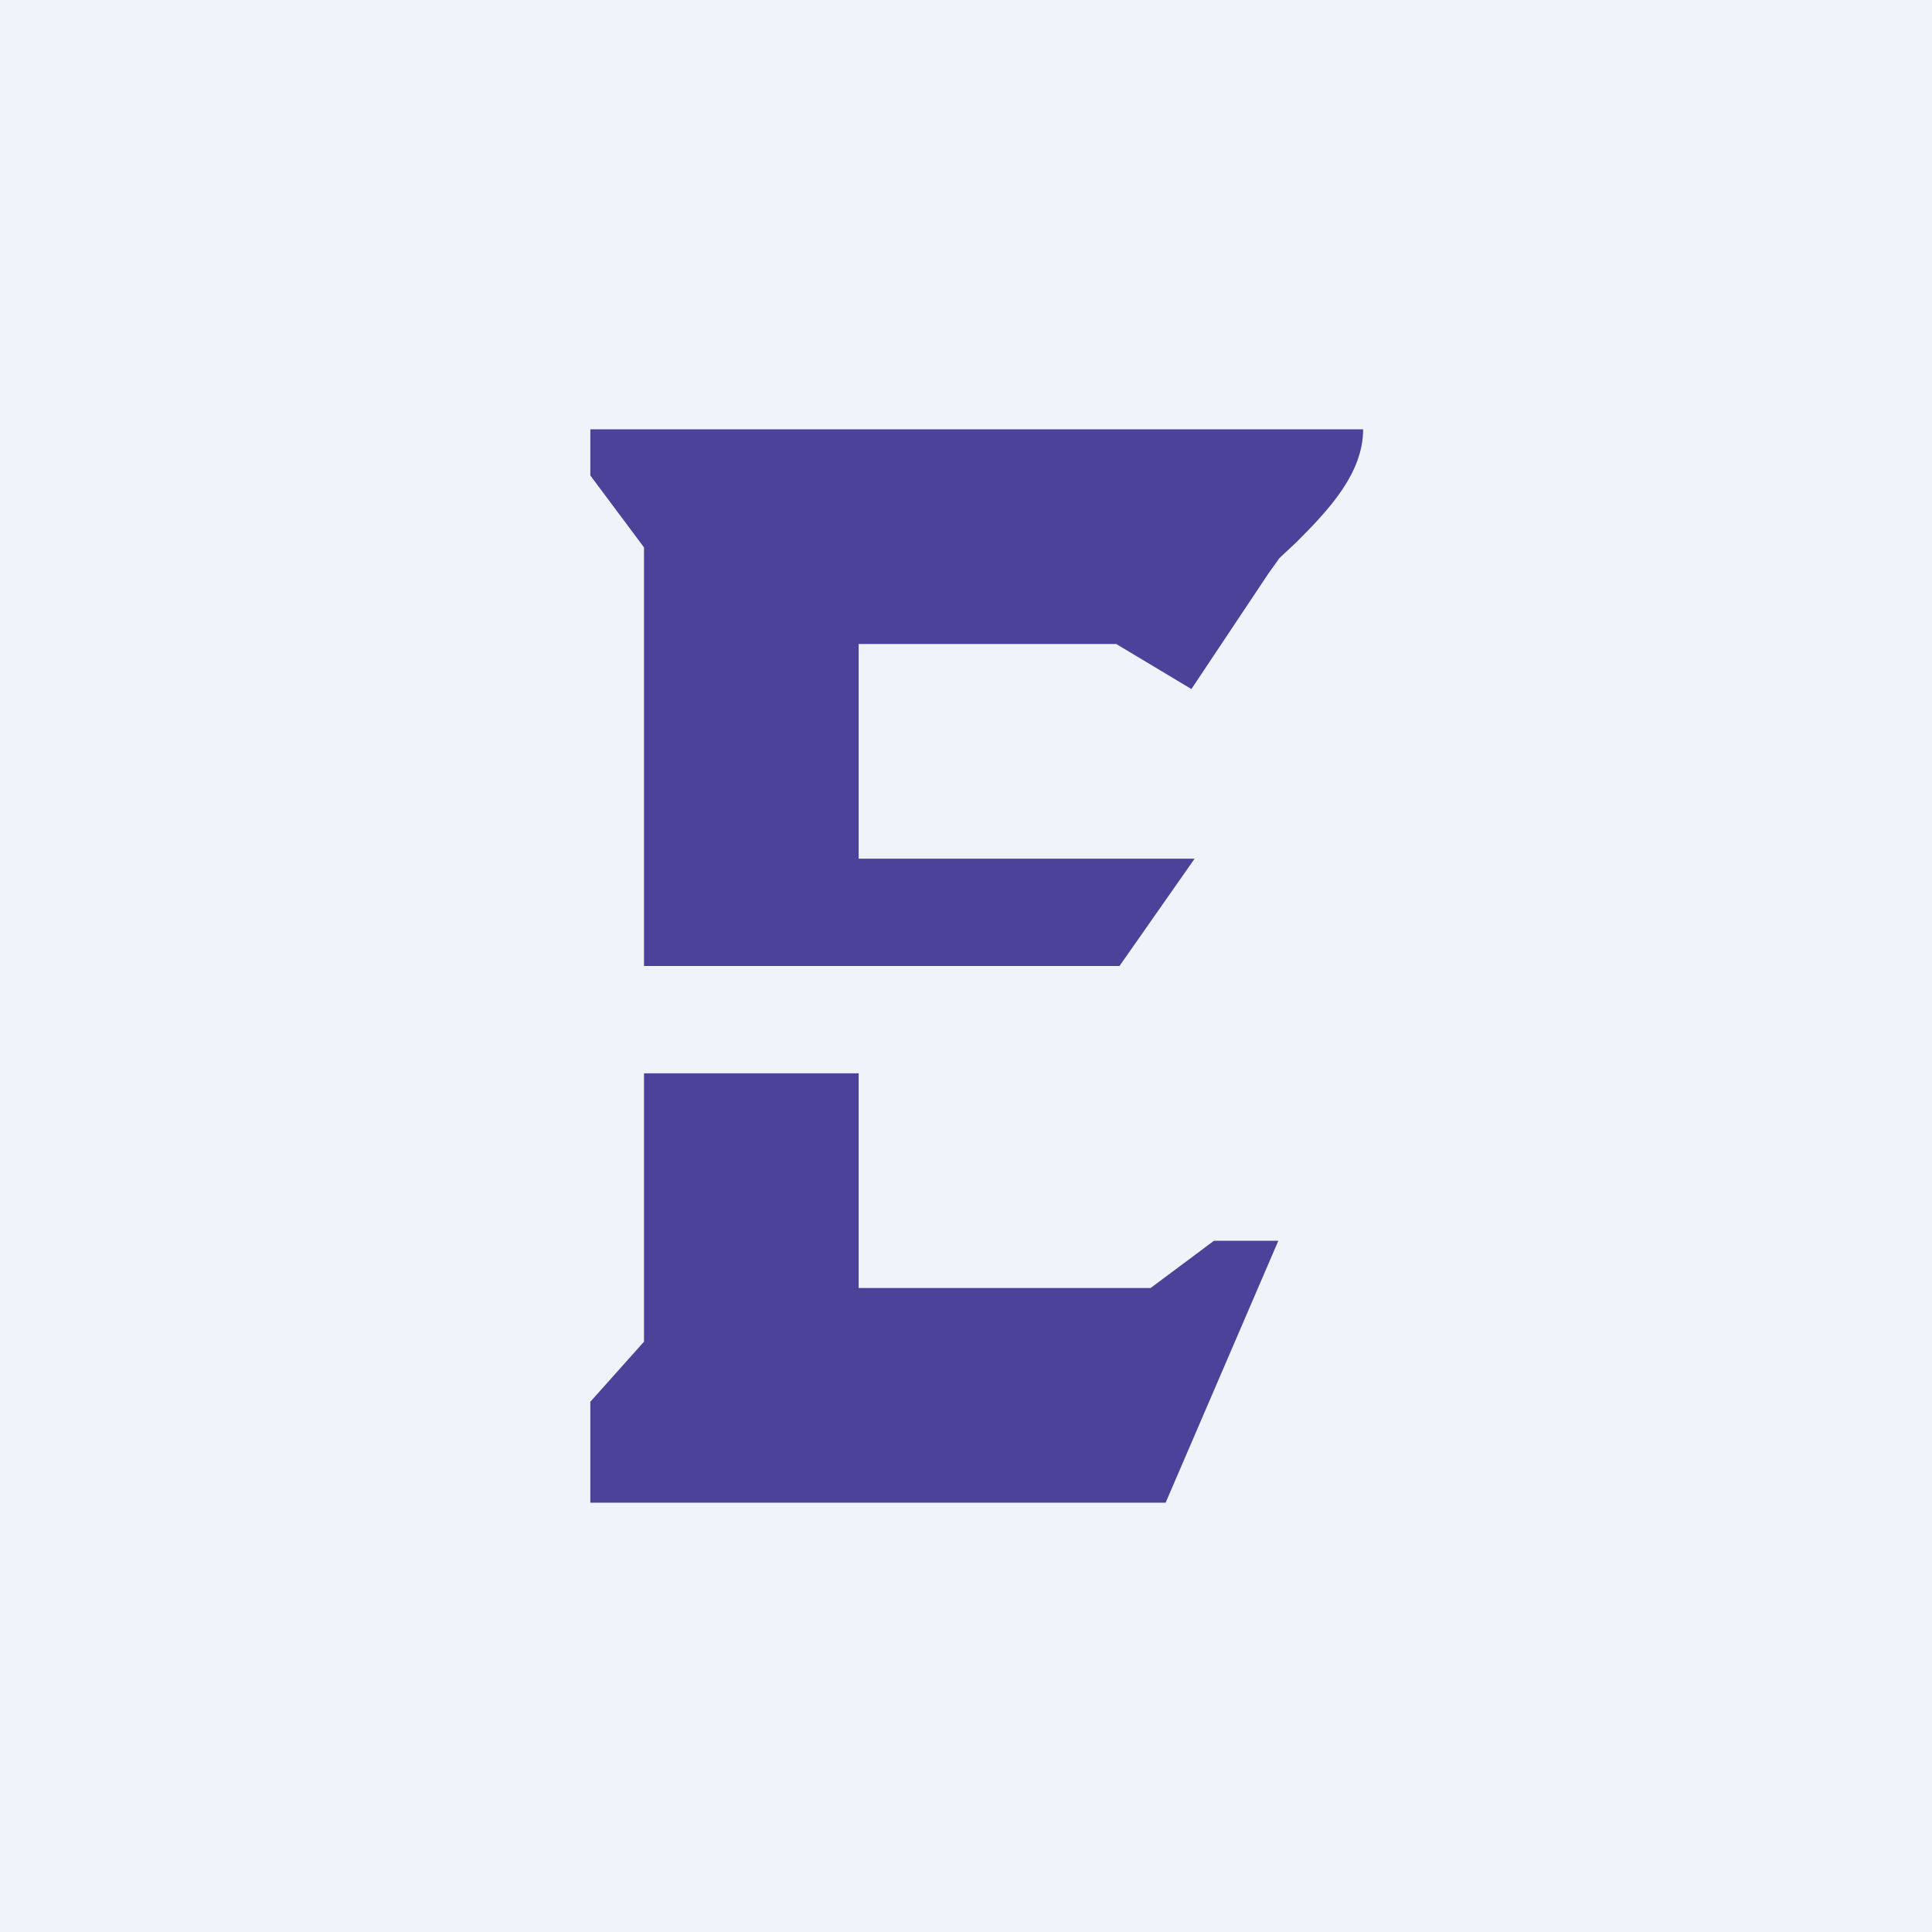 <!-- by TradingView --><svg width="18" height="18" viewBox="0 0 18 18" xmlns="http://www.w3.org/2000/svg"><path fill="#F0F3FA" d="M0 0h18v18H0z"/><path d="M6 5.1V9h4.43l.7-1H8V6h2.4l.7.42.72-1.08.1-.14.16-.15c.3-.3.62-.64.62-1.05H5.5v.43l.5.67Zm0 7.4V10h2v2h2.72l.59-.44h.6L10.86 14H5.5v-.94l.5-.56Z" fill="#4B439A"/></svg>